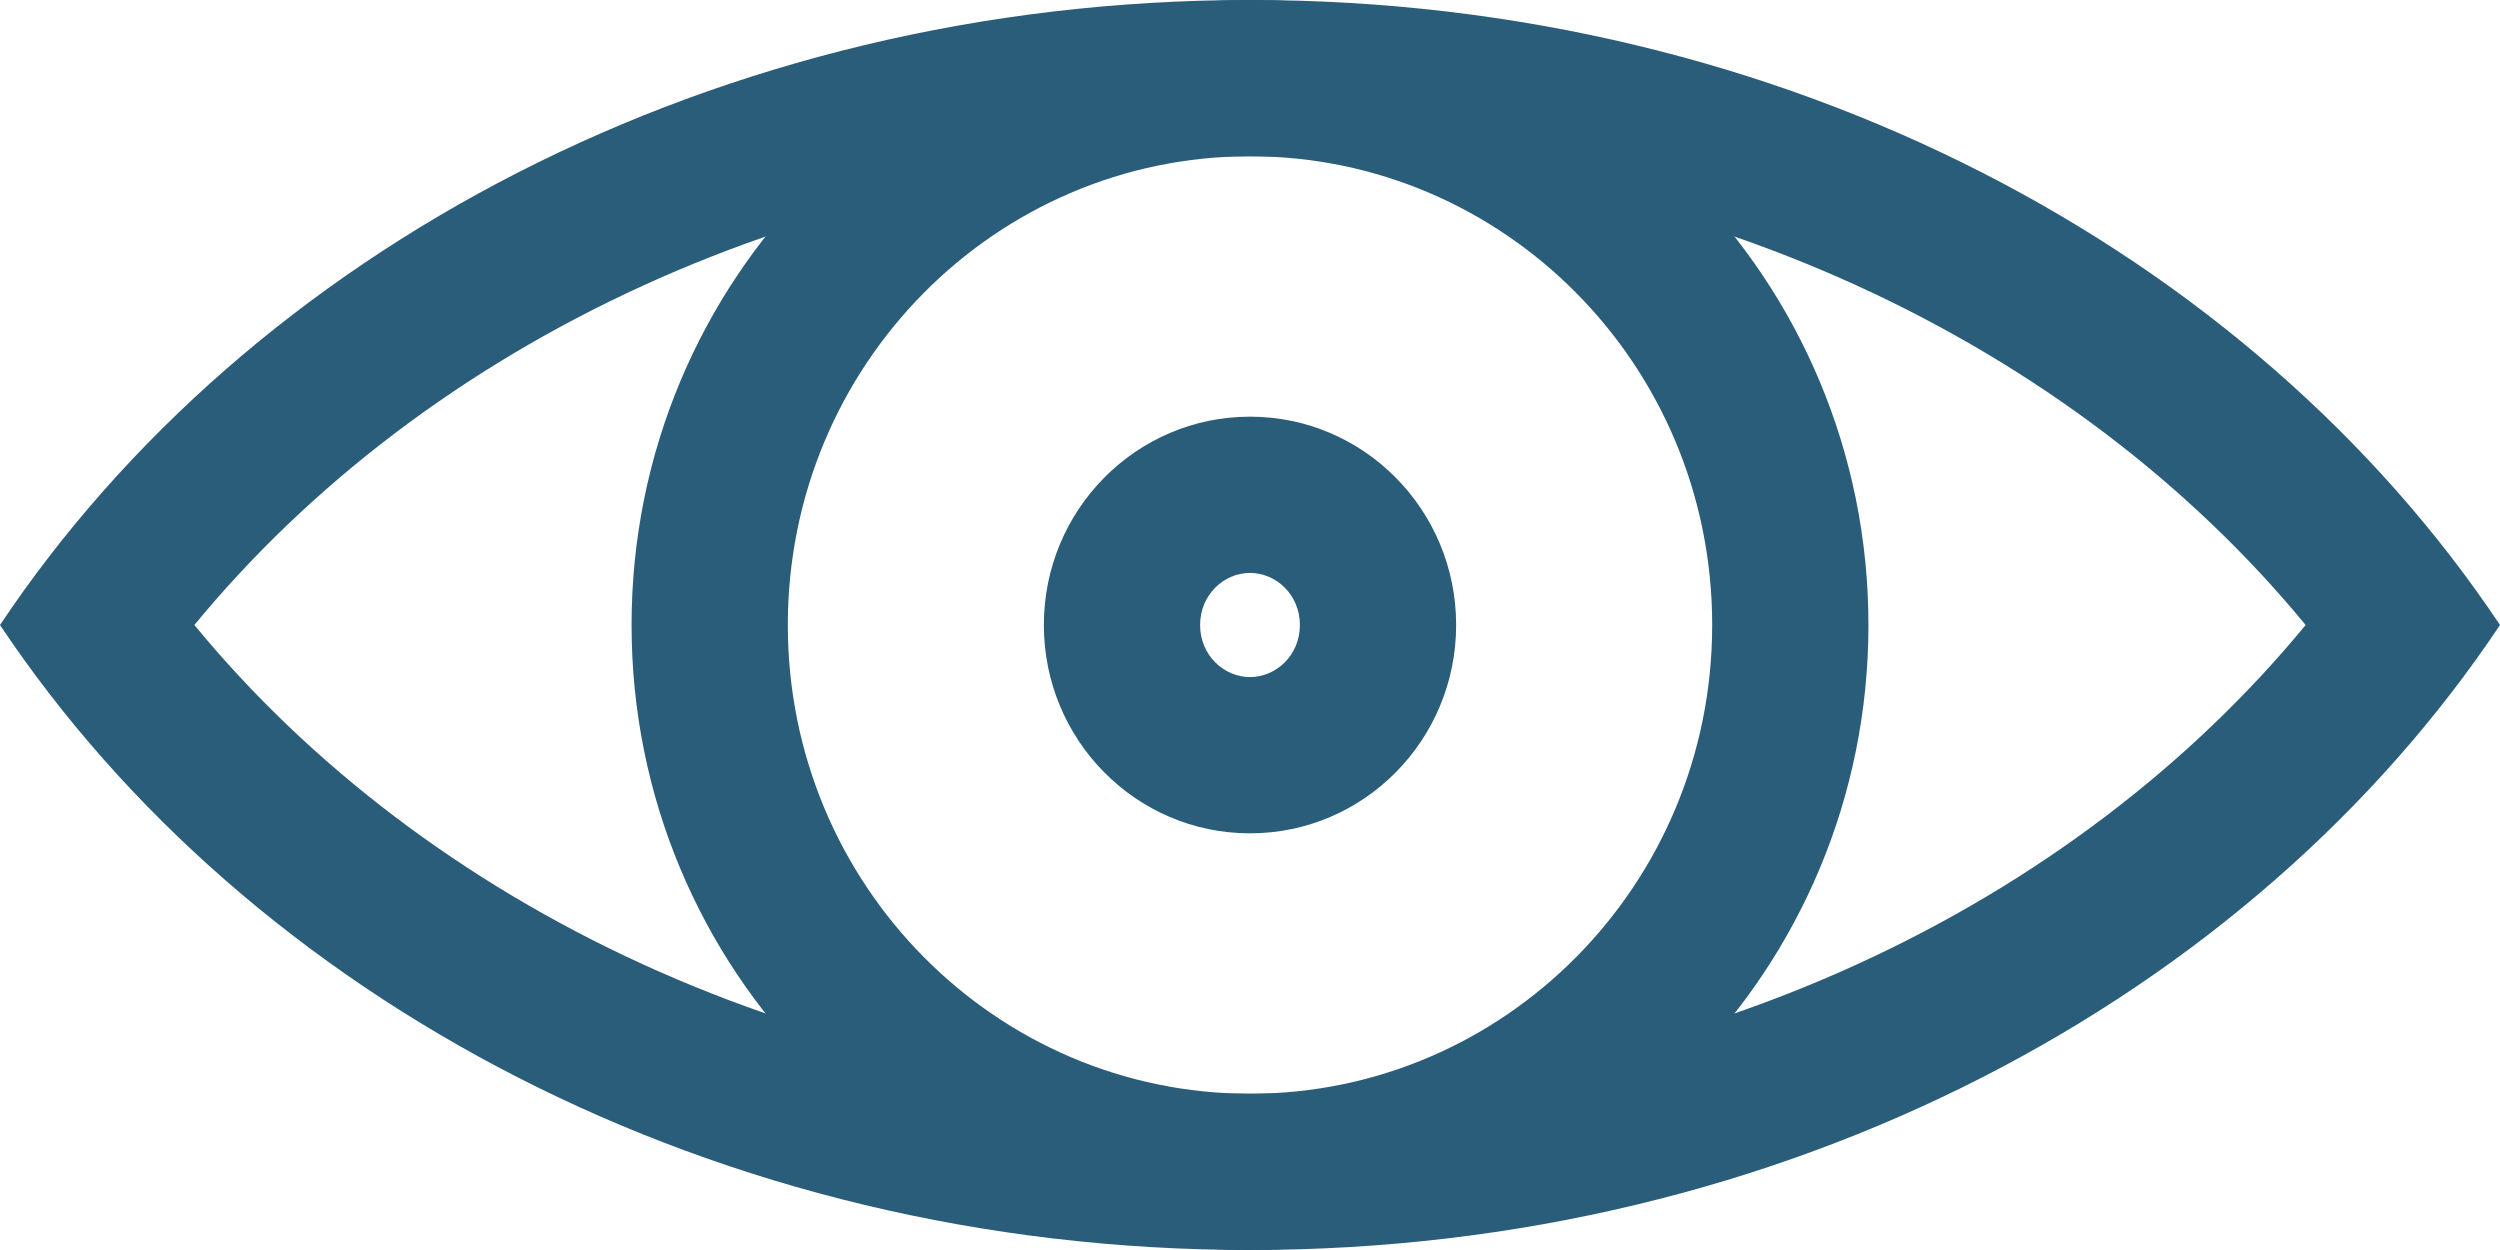 <svg width="24" height="12" viewBox="0 0 24 12" fill="none" xmlns="http://www.w3.org/2000/svg">
<path fill-rule="evenodd" clip-rule="evenodd" d="M12 10.5C14.436 10.5 16.437 8.5 16.437 6C16.437 3.5 14.436 1.5 12 1.5C9.564 1.5 7.563 3.5 7.563 6C7.563 8.5 9.564 10.5 12 10.5ZM12 12C15.279 12 17.937 9.314 17.937 6C17.937 2.686 15.279 0 12 0C8.721 0 6.063 2.686 6.063 6C6.063 9.314 8.721 12 12 12Z" fill="#2A5D7A"/>
<path fill-rule="evenodd" clip-rule="evenodd" d="M1.866 6C4.074 8.684 7.756 10.5 12 10.5C16.244 10.5 19.926 8.684 22.134 6C19.926 3.316 16.244 1.5 12 1.5C7.756 1.5 4.074 3.316 1.866 6ZM24 6C21.605 2.413 17.128 0 12 0C6.872 0 2.395 2.413 0 6C2.395 9.587 6.872 12 12 12C17.128 12 21.605 9.587 24 6Z" fill="#2A5D7A"/>
<path fill-rule="evenodd" clip-rule="evenodd" d="M12 6.5C12.25 6.5 12.479 6.291 12.479 6C12.479 5.709 12.25 5.5 12 5.5C11.75 5.5 11.521 5.709 11.521 6C11.521 6.291 11.75 6.5 12 6.5ZM12 8C13.093 8 13.979 7.105 13.979 6C13.979 4.895 13.093 4 12 4C10.907 4 10.021 4.895 10.021 6C10.021 7.105 10.907 8 12 8Z" fill="#2A5D7A"/>
</svg>
